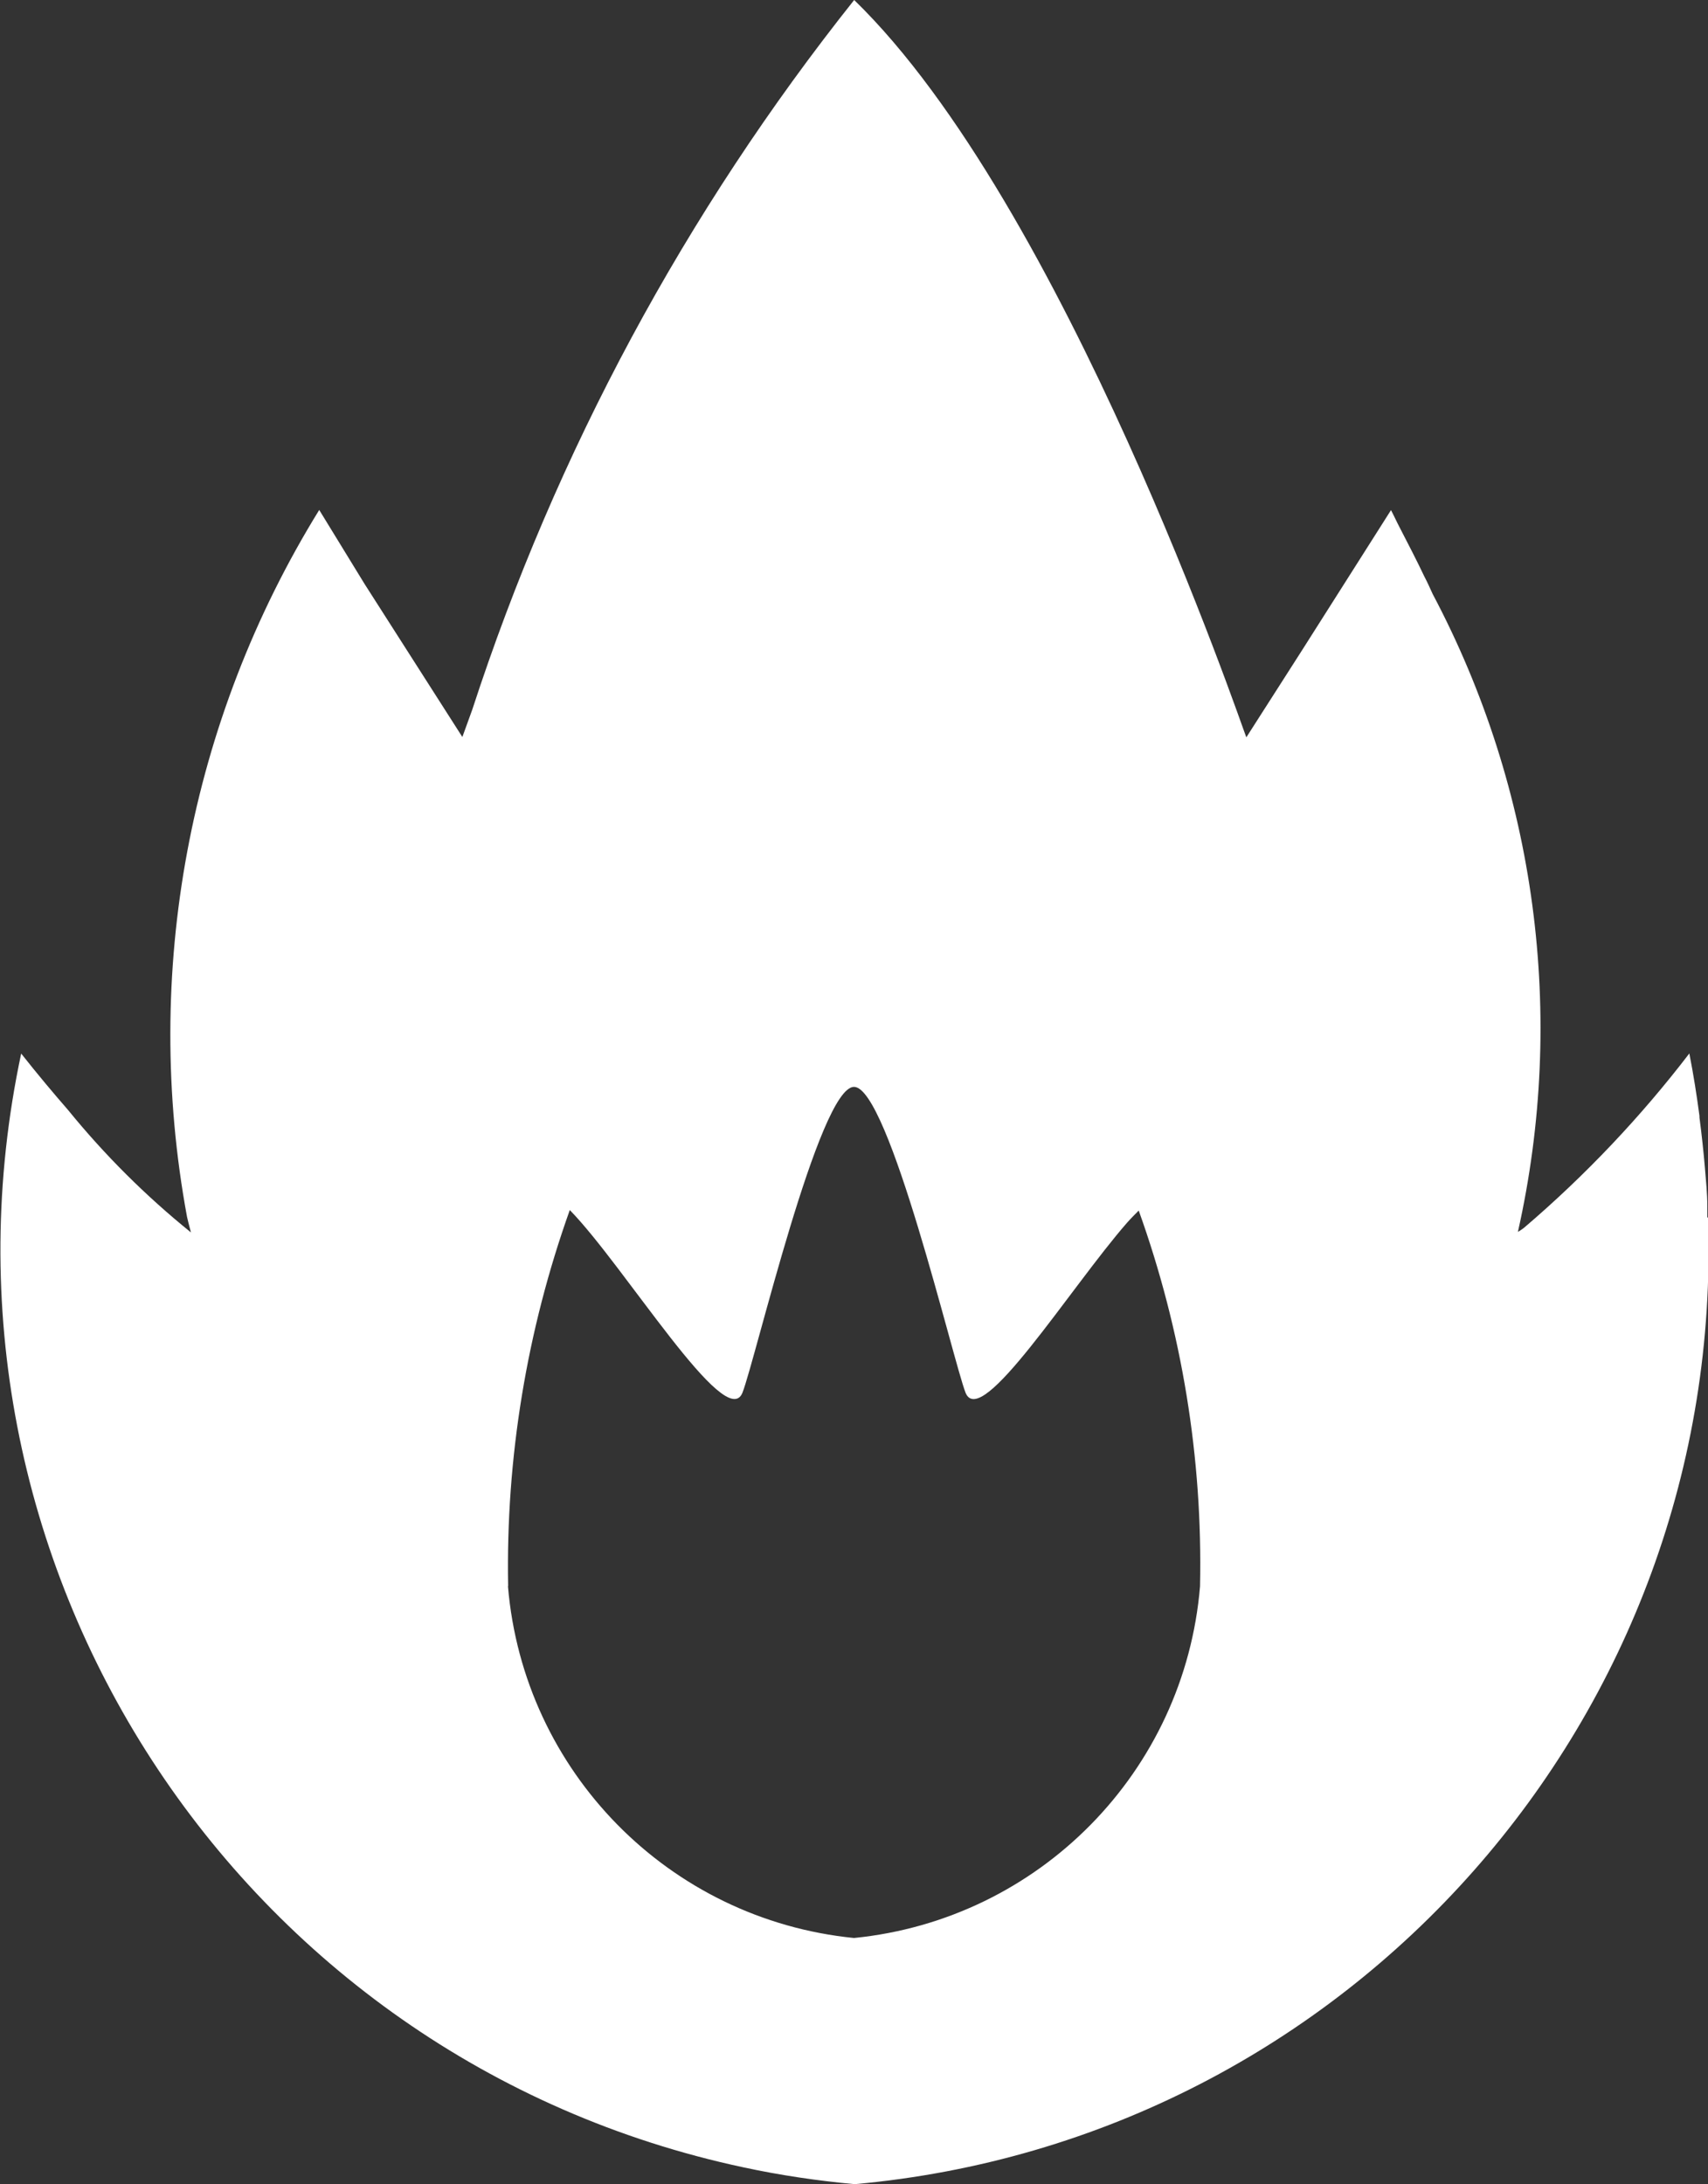 <?xml version="1.0" encoding="UTF-8"?><svg id="_レイヤー_2" xmlns="http://www.w3.org/2000/svg" xmlns:xlink="http://www.w3.org/1999/xlink" viewBox="0 0 100 127.84"><rect x="0" y="0" width="100" height="127.84" fill="#333333" stroke="none"/><defs><style>.cls-1{clip-path:url(#clippath);}.cls-2{fill:none;}.cls-2,.cls-3{stroke-width:0px;}.cls-3{fill:#fff;}</style><clipPath id="clippath"><rect class="cls-2" width="100" height="127.84"/></clipPath></defs><g id="_レイヤー_1-2"><g id="_グループ_7"><g class="cls-1"><g id="_グループ_4"><path id="_パス_5" class="cls-3" d="M99.96,71.26v-.66c0-.74-.08-1.48-.14-2.23-.08-.95-.19-1.97-.32-2.96v-.09c-.16-1.21-.35-2.42-.59-3.64h0v-.02c-2.85,3.72-6.09,7.14-9.66,10.19-.12.1-.25.18-.38.26,2.84-12.64,1.08-25.88-4.99-37.34-.15-.33-.31-.69-.49-1.03-.45-.95-.95-1.91-1.44-2.86-.18-.34-.33-.68-.51-1.02h0l-5.2,8.19-3.27,5.11c-.28-.68-10.63-31.19-22.96-43.16-9.87,12.4-17.45,26.47-22.36,41.54l-.58,1.6-5.72-8.95-2.66-4.34h0c-7.63,12.35-10.38,27.1-7.74,41.38.12.52.21.82.23.91-2.64-2.13-5.05-4.53-7.19-7.16-.87-1-1.77-2.07-2.75-3.31h0c-6.32,29.69,12.63,58.88,42.31,65.2,2.14.46,4.31.78,6.49.98,29.03-2.61,50.96-27.45,49.96-56.58M29.75,92.84c-.14-7.49,1.09-14.95,3.61-22.01,3.2,3.27,9.15,13.08,10.11,10.69.75-1.91,4.49-17.9,6.53-17.9s5.8,16.02,6.53,17.9c.9,2.24,6.14-6.15,9.45-9.94.24-.27.48-.51.69-.72,2.53,7.05,3.75,14.5,3.59,21.99-.9,10.85-9.42,19.51-20.26,20.59-10.83-1.08-19.35-9.74-20.26-20.59"/></g></g></g></g></svg>